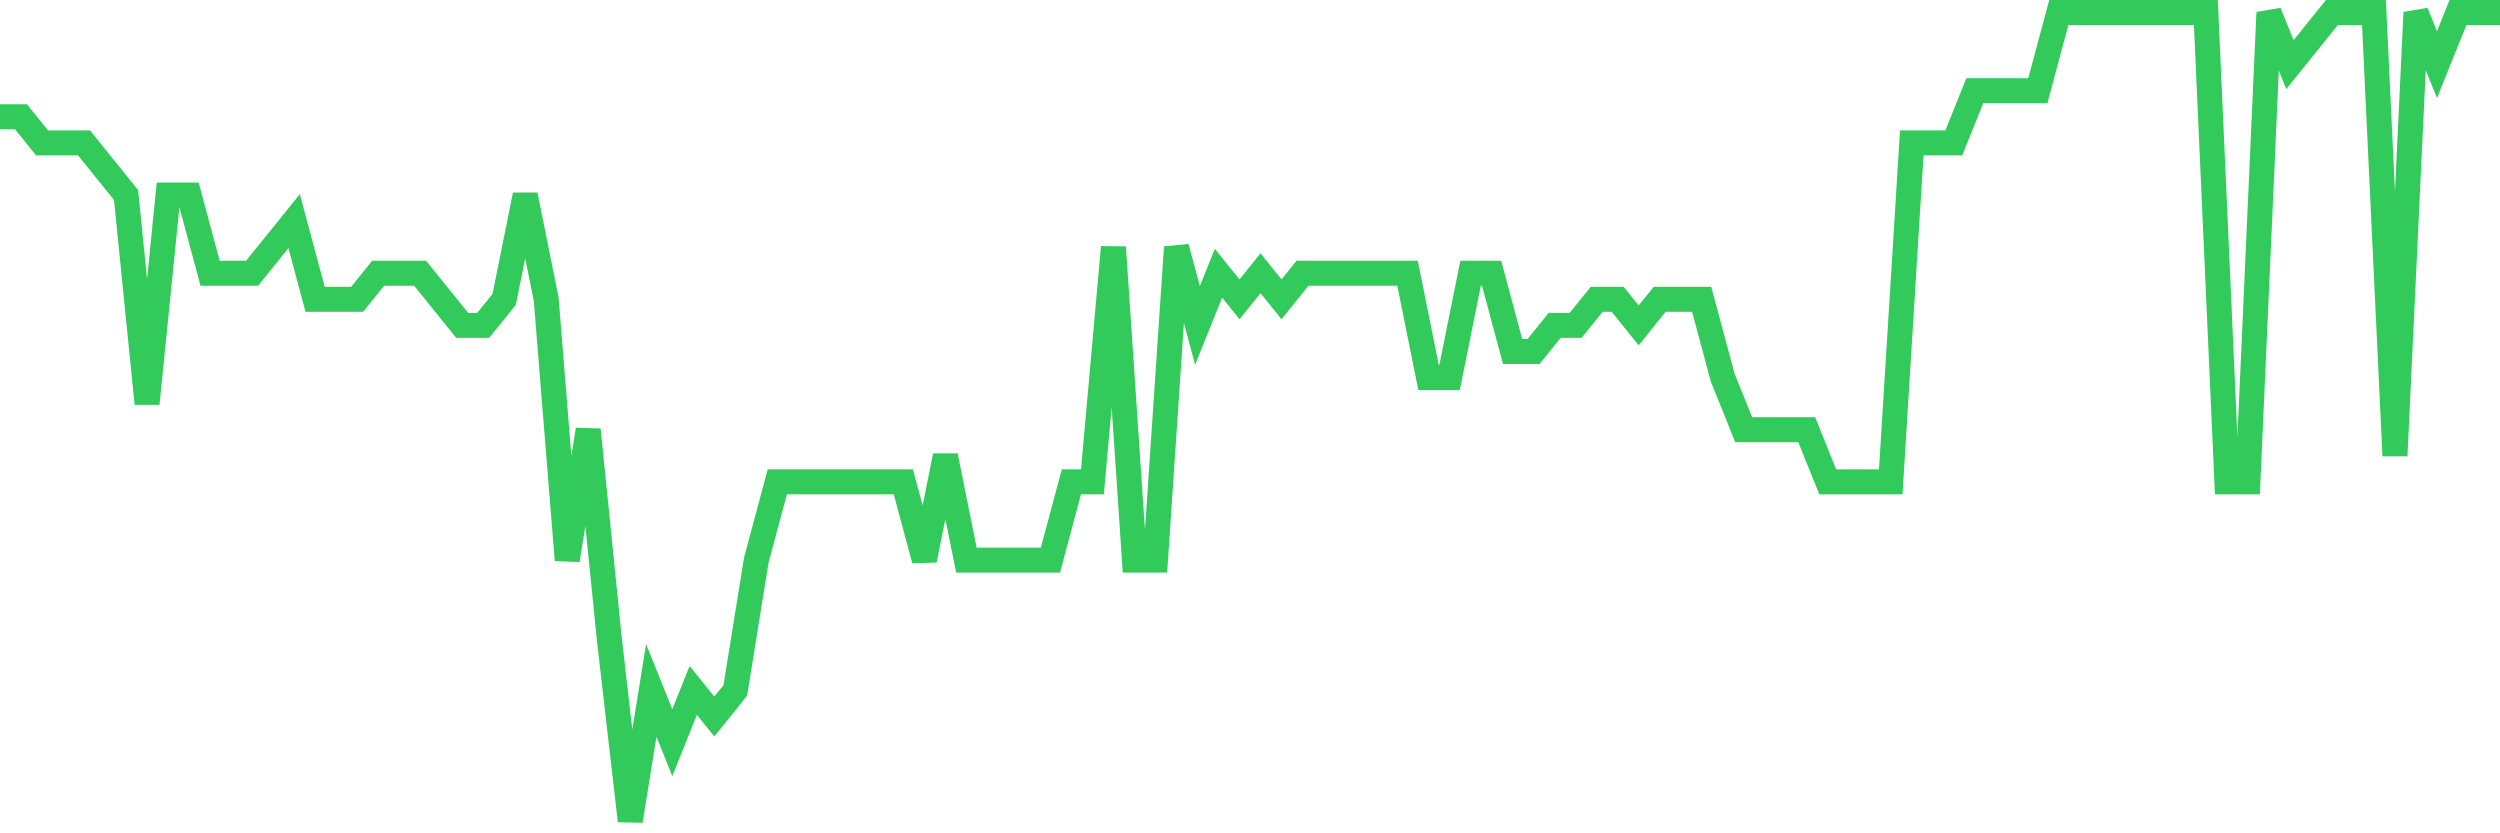 <svg
  xmlns="http://www.w3.org/2000/svg"
  xmlns:xlink="http://www.w3.org/1999/xlink"
  width="120"
  height="40"
  viewBox="0 0 120 40"
  preserveAspectRatio="none"
>
  <polyline
    points="0,5.606 1.008,5.606 2.017,6.858 3.025,6.858 4.034,6.858 5.042,8.11 6.05,9.361 7.059,19.374 8.067,9.361 9.076,9.361 10.084,13.116 11.092,13.116 12.101,13.116 13.109,11.865 14.118,10.613 15.126,14.368 16.134,14.368 17.143,14.368 18.151,13.116 19.16,13.116 20.168,13.116 21.176,14.368 22.185,15.619 23.193,15.619 24.202,14.368 25.21,9.361 26.218,14.368 27.227,26.884 28.235,20.626 29.244,30.639 30.252,39.4 31.261,33.142 32.269,35.645 33.277,33.142 34.286,34.394 35.294,33.142 36.303,26.884 37.311,23.129 38.319,23.129 39.328,23.129 40.336,23.129 41.345,23.129 42.353,23.129 43.361,23.129 44.37,26.884 45.378,21.877 46.387,26.884 47.395,26.884 48.403,26.884 49.412,26.884 50.42,26.884 51.429,23.129 52.437,23.129 53.445,11.865 54.454,26.884 55.462,26.884 56.471,11.865 57.479,15.619 58.487,13.116 59.496,14.368 60.504,13.116 61.513,14.368 62.521,13.116 63.529,13.116 64.538,13.116 65.546,13.116 66.555,13.116 67.563,13.116 68.571,18.123 69.58,18.123 70.588,13.116 71.597,13.116 72.605,16.871 73.613,16.871 74.622,15.619 75.63,15.619 76.639,14.368 77.647,14.368 78.655,15.619 79.664,14.368 80.672,14.368 81.681,14.368 82.689,18.123 83.697,20.626 84.706,20.626 85.714,20.626 86.723,20.626 87.731,23.129 88.739,23.129 89.748,23.129 90.756,23.129 91.765,6.858 92.773,6.858 93.782,6.858 94.79,4.355 95.798,4.355 96.807,4.355 97.815,4.355 98.824,0.6 99.832,0.6 100.84,0.6 101.849,0.6 102.857,0.6 103.866,0.6 104.874,0.6 105.882,0.6 106.891,23.129 107.899,23.129 108.908,0.6 109.916,3.103 110.924,1.852 111.933,0.6 112.941,0.6 113.95,0.6 114.958,21.877 115.966,0.6 116.975,3.103 117.983,0.6 118.992,0.6 120,0.6"
    fill="none"
    stroke="#32ca5b"
    stroke-width="1.2"
  >
  </polyline>
</svg>